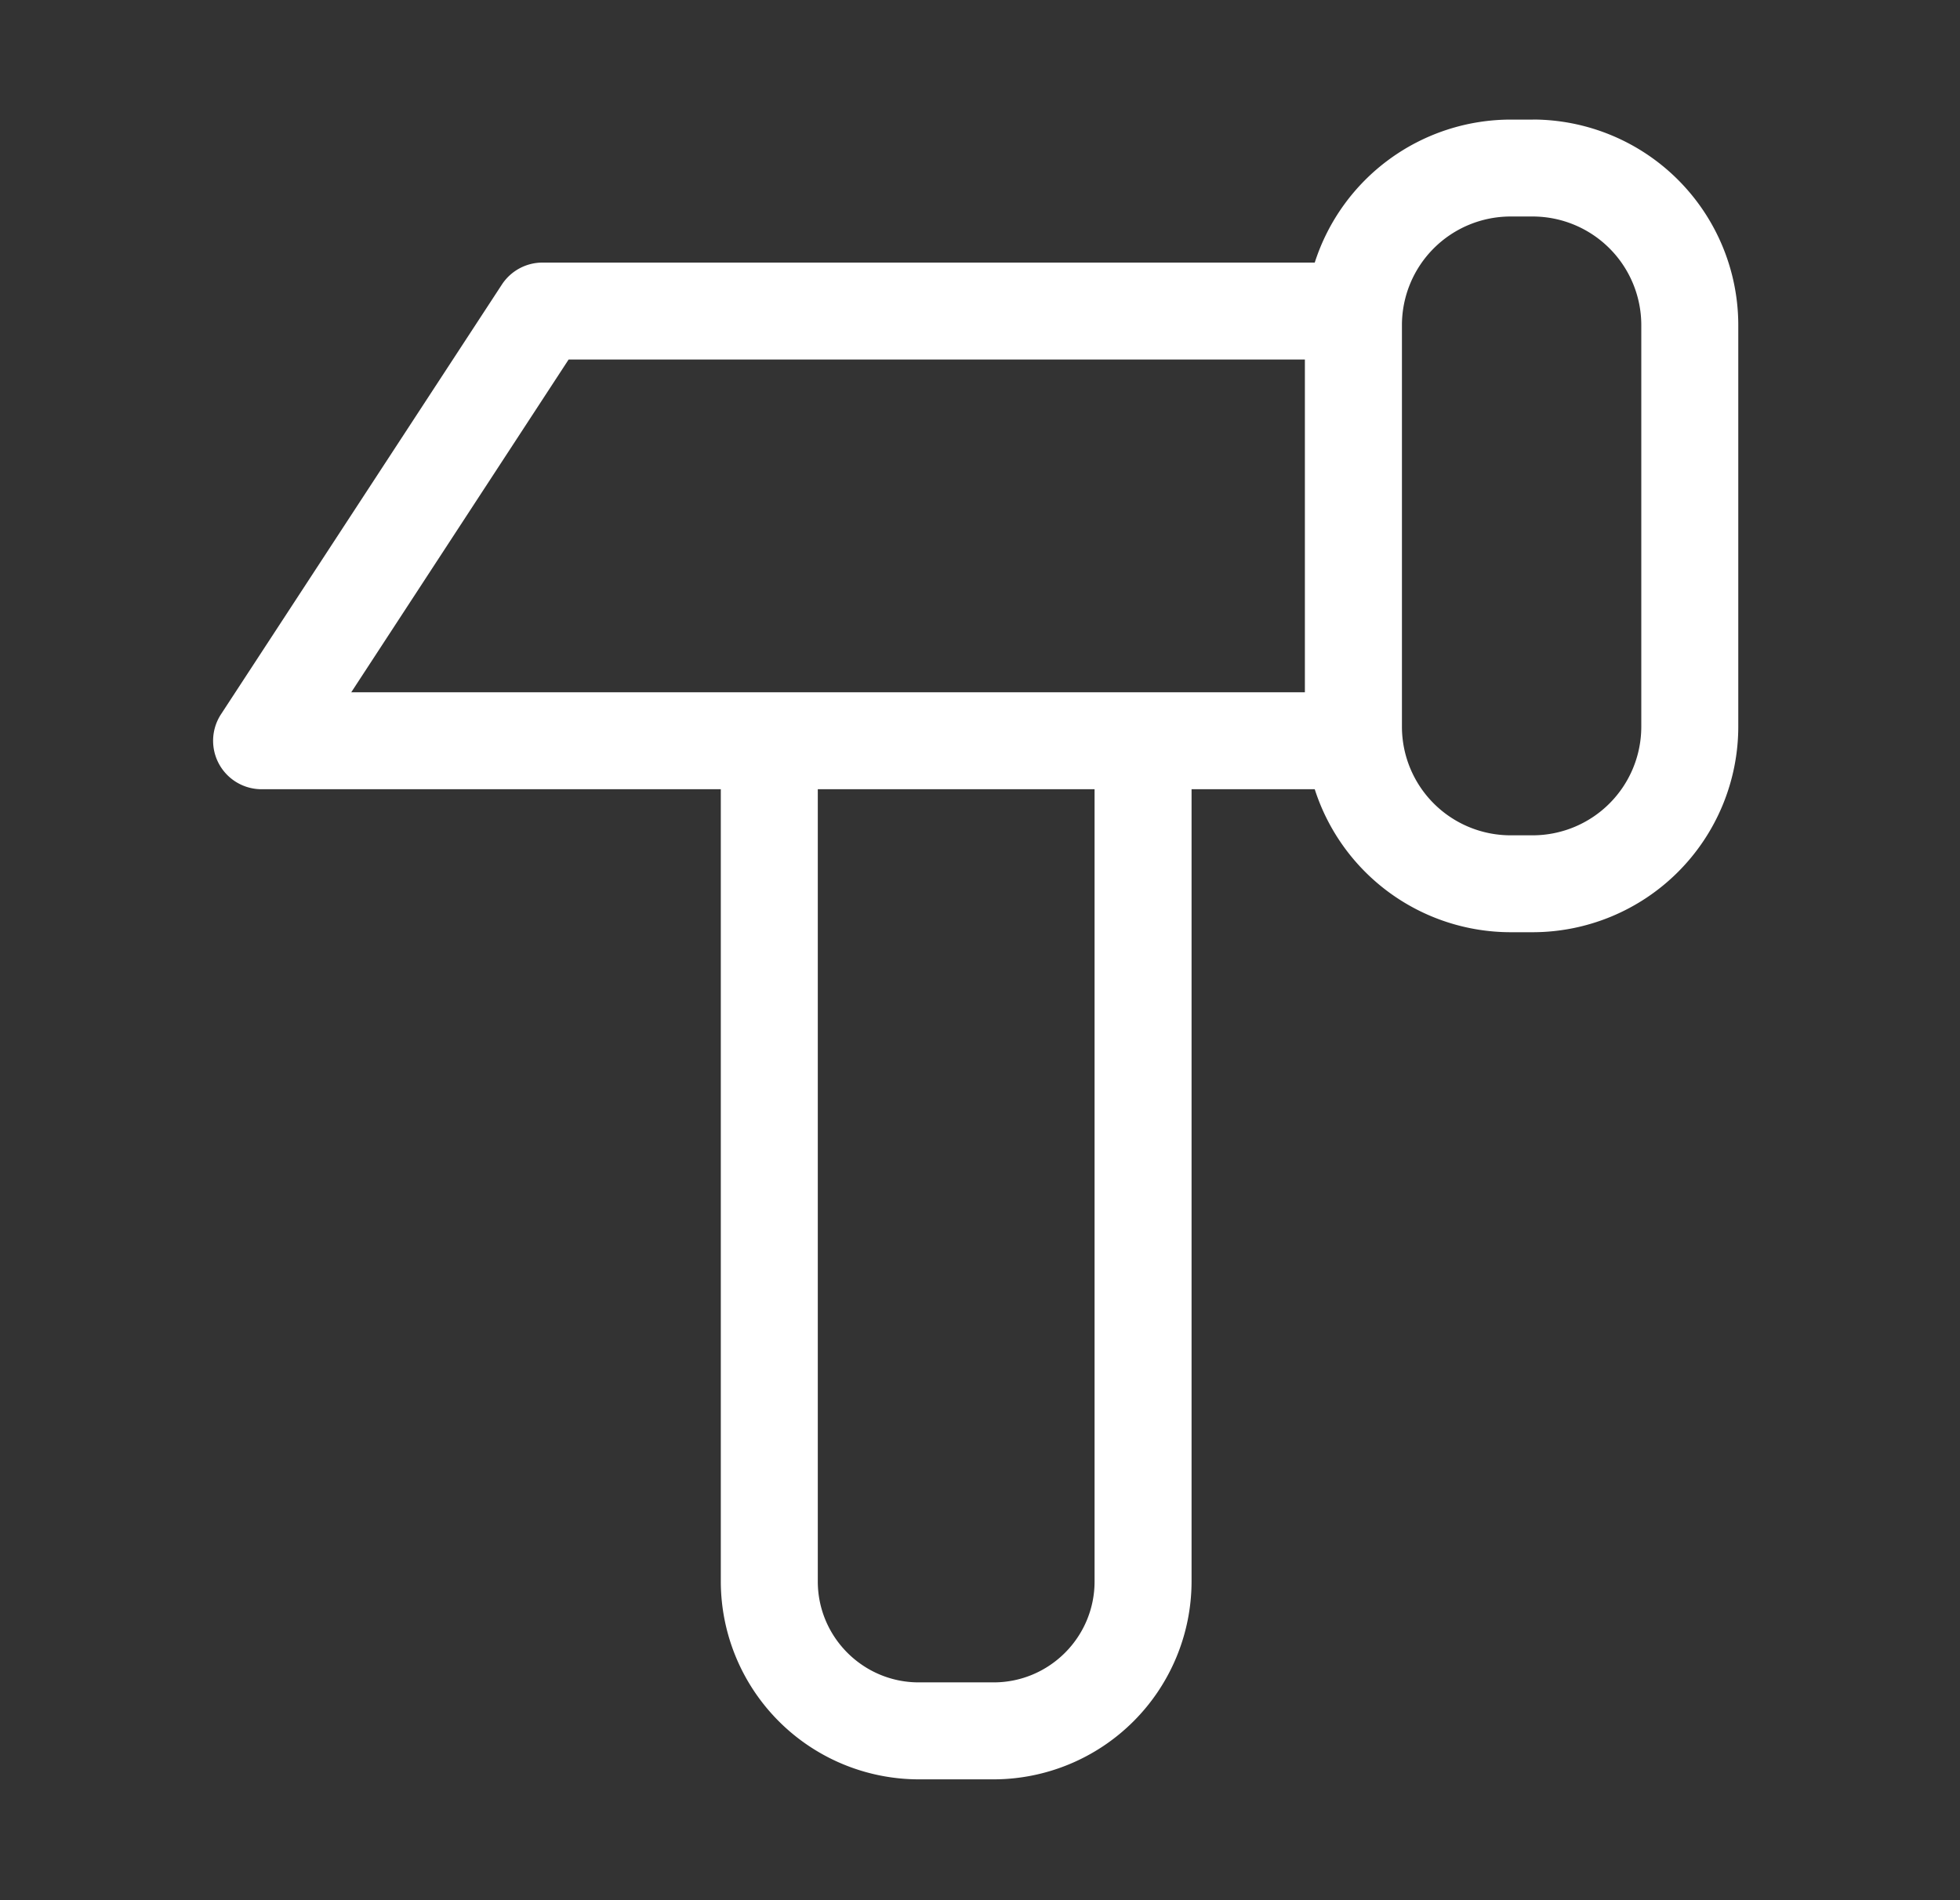 <?xml version="1.0" standalone="no"?><!DOCTYPE svg PUBLIC "-//W3C//DTD SVG 1.1//EN" "http://www.w3.org/Graphics/SVG/1.1/DTD/svg11.dtd"><svg t="1609755896731" class="icon" viewBox="0 0 1056 1024" version="1.1" xmlns="http://www.w3.org/2000/svg" p-id="11916" width="33" height="32" xmlns:xlink="http://www.w3.org/1999/xlink"><rect x="0" y="0" width="1056" height="1024" fill="#333333" stroke="none"/><defs><style type="text/css"></style></defs><path d="M825.824 64.448h-12a110.976 110.976 0 0 0-105.472 77.056H292.256a26.144 26.144 0 0 0-21.856 11.84l-151.296 231.52a26.112 26.112 0 0 0 21.888 40.448h247.36v426.912a106.784 106.784 0 0 0 106.688 106.656h40.288a106.784 106.784 0 0 0 106.656-106.656V425.312h66.368a110.944 110.944 0 0 0 105.472 77.056h11.968a110.88 110.88 0 0 0 110.752-110.72V175.136a110.88 110.88 0 0 0-110.72-110.72zM306.4 193.728H703.04v179.328H189.248l117.12-179.328z m283.328 658.496c0 30.016-24.384 54.4-54.4 54.4h-40.32c-29.952 0-54.4-24.384-54.4-54.4V425.312h149.12v426.912z m294.56-460.608a58.56 58.56 0 0 1-58.464 58.528h-12a58.56 58.56 0 0 1-58.496-58.528V175.168a58.56 58.56 0 0 1 58.496-58.496h12a58.56 58.56 0 0 1 58.464 58.496v216.448z" fill="#ffffff" p-id="11917"></path></svg>